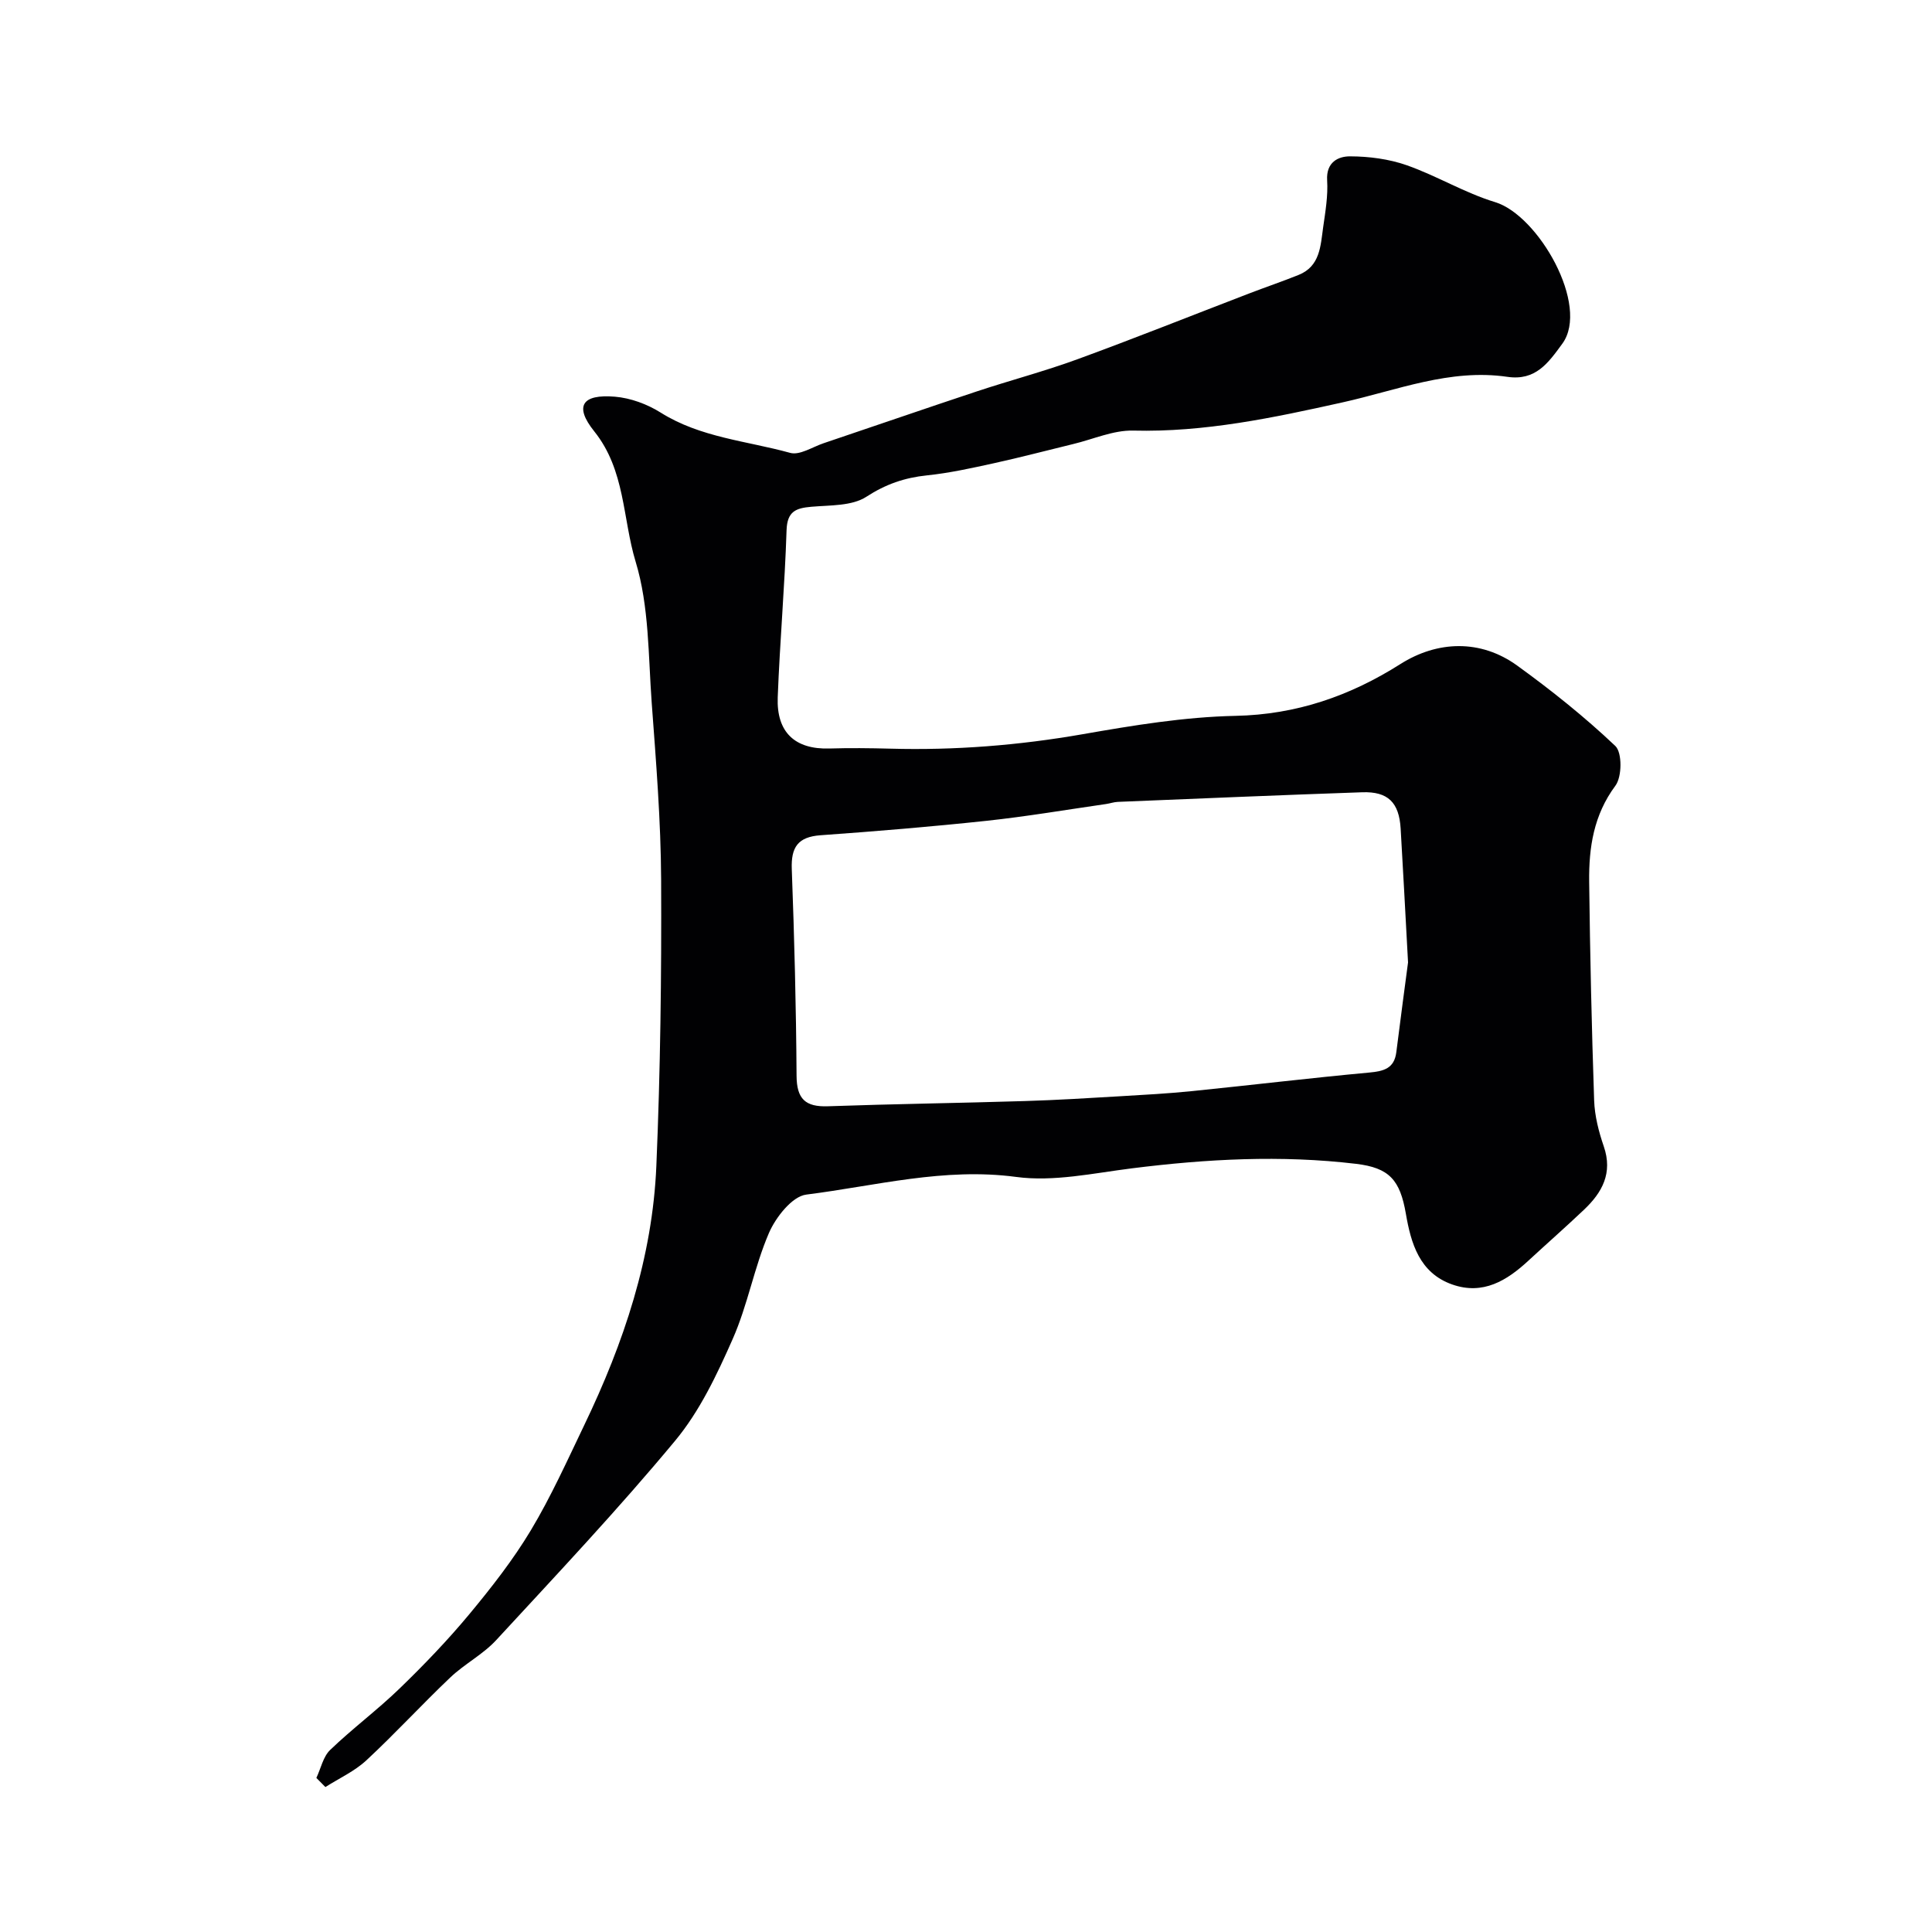 <svg enable-background="new 0 0 400 400" viewBox="0 0 400 400" xmlns="http://www.w3.org/2000/svg"><path d="m65.5 368.1c.93-1.96 1.4-4.4 2.86-5.8 4.62-4.44 9.81-8.29 14.41-12.75 5.04-4.88 9.92-9.96 14.4-15.35 4.58-5.52 9.05-11.23 12.73-17.36 4.18-6.97 7.54-14.45 11.07-21.8 8.17-16.99 14.12-34.71 14.92-53.65.84-19.74 1.08-39.52.99-59.28-.06-12.2-1.05-24.4-1.95-36.58-.72-9.81-.52-20-3.33-29.24-2.72-8.95-2.12-18.95-8.58-27-4.19-5.23-2.49-7.72 4.29-7.16 3.24.27 6.69 1.54 9.47 3.29 8.24 5.18 17.81 5.85 26.81 8.34 1.97.55 4.61-1.21 6.91-1.99 10.57-3.56 21.11-7.21 31.69-10.72 6.93-2.3 14.01-4.16 20.85-6.66 11.9-4.35 23.67-9.06 35.5-13.6 3.43-1.32 6.91-2.5 10.32-3.87 4.46-1.79 4.54-6 5.08-9.83.46-3.23 1.03-6.53.83-9.76-.23-3.76 2.3-4.97 4.75-4.96 3.93.01 8.04.55 11.73 1.84 6.23 2.19 12.01 5.73 18.3 7.64 8.95 2.71 19.67 21.43 13.91 29.31-2.94 4.03-5.54 7.71-11.37 6.86-11.93-1.74-22.85 2.79-34.18 5.3-14.2 3.16-28.52 6.2-43.3 5.83-4.11-.1-8.27 1.79-12.4 2.78-5.5 1.33-10.96 2.78-16.49 3.99-4.57 1-9.16 2.02-13.8 2.5-4.63.48-8.53 1.82-12.55 4.43-2.99 1.94-7.5 1.73-11.38 2.07-3.21.28-5.01.94-5.14 4.85-.37 11.54-1.39 23.05-1.83 34.59-.28 7.3 3.61 10.82 10.7 10.61 4.18-.13 8.38-.08 12.56.03 13.4.37 26.65-.68 39.88-2.99 10.46-1.83 21.07-3.58 31.64-3.8 12.64-.26 23.74-4.14 34.13-10.72 7.64-4.84 16.59-5.19 24.2.32 7.09 5.13 13.97 10.63 20.31 16.64 1.43 1.36 1.39 6.37.02 8.21-4.52 6.08-5.52 12.82-5.44 19.88.18 15.1.52 30.2 1.03 45.29.11 3.2.95 6.48 2 9.53 1.89 5.51-.33 9.53-4.1 13.1-3.76 3.57-7.67 7-11.48 10.52-4.49 4.16-9.42 7.2-15.8 4.96-6.8-2.39-8.55-8.55-9.6-14.65-1.21-7.01-3.44-9.51-10.31-10.33-15.52-1.85-30.95-1.01-46.4.93-7.97 1-16.21 2.83-23.99 1.78-14.9-1.99-29.07 1.85-43.45 3.66-2.92.37-6.31 4.69-7.72 7.95-3.05 7.08-4.39 14.91-7.51 21.96-3.25 7.36-6.83 14.94-11.92 21.06-11.8 14.21-24.5 27.68-37.04 41.27-2.74 2.97-6.56 4.93-9.51 7.74-5.9 5.6-11.4 11.61-17.36 17.14-2.44 2.27-5.64 3.72-8.49 5.54-.6-.61-1.23-1.25-1.87-1.89zm226.02-168.84c-.61-11.19-1.04-19.44-1.53-27.7-.32-5.42-2.62-7.71-7.95-7.53-16.87.58-33.73 1.3-50.6 1.99-.81.03-1.61.32-2.42.44-8.25 1.19-16.48 2.59-24.77 3.48-11.43 1.22-22.9 2.17-34.37 2.99-4.68.34-6.12 2.47-5.95 7 .53 14.26.9 28.53.99 42.79.03 4.81 1.82 6.49 6.51 6.32 13.59-.48 27.2-.66 40.79-1.08 6.6-.2 13.2-.61 19.8-1 4.94-.29 9.88-.56 14.8-1.06 12.23-1.24 24.43-2.71 36.67-3.84 3.01-.28 5.17-.84 5.6-4.2.9-7.12 1.85-14.26 2.43-18.6z" fill="#010103"/></svg>